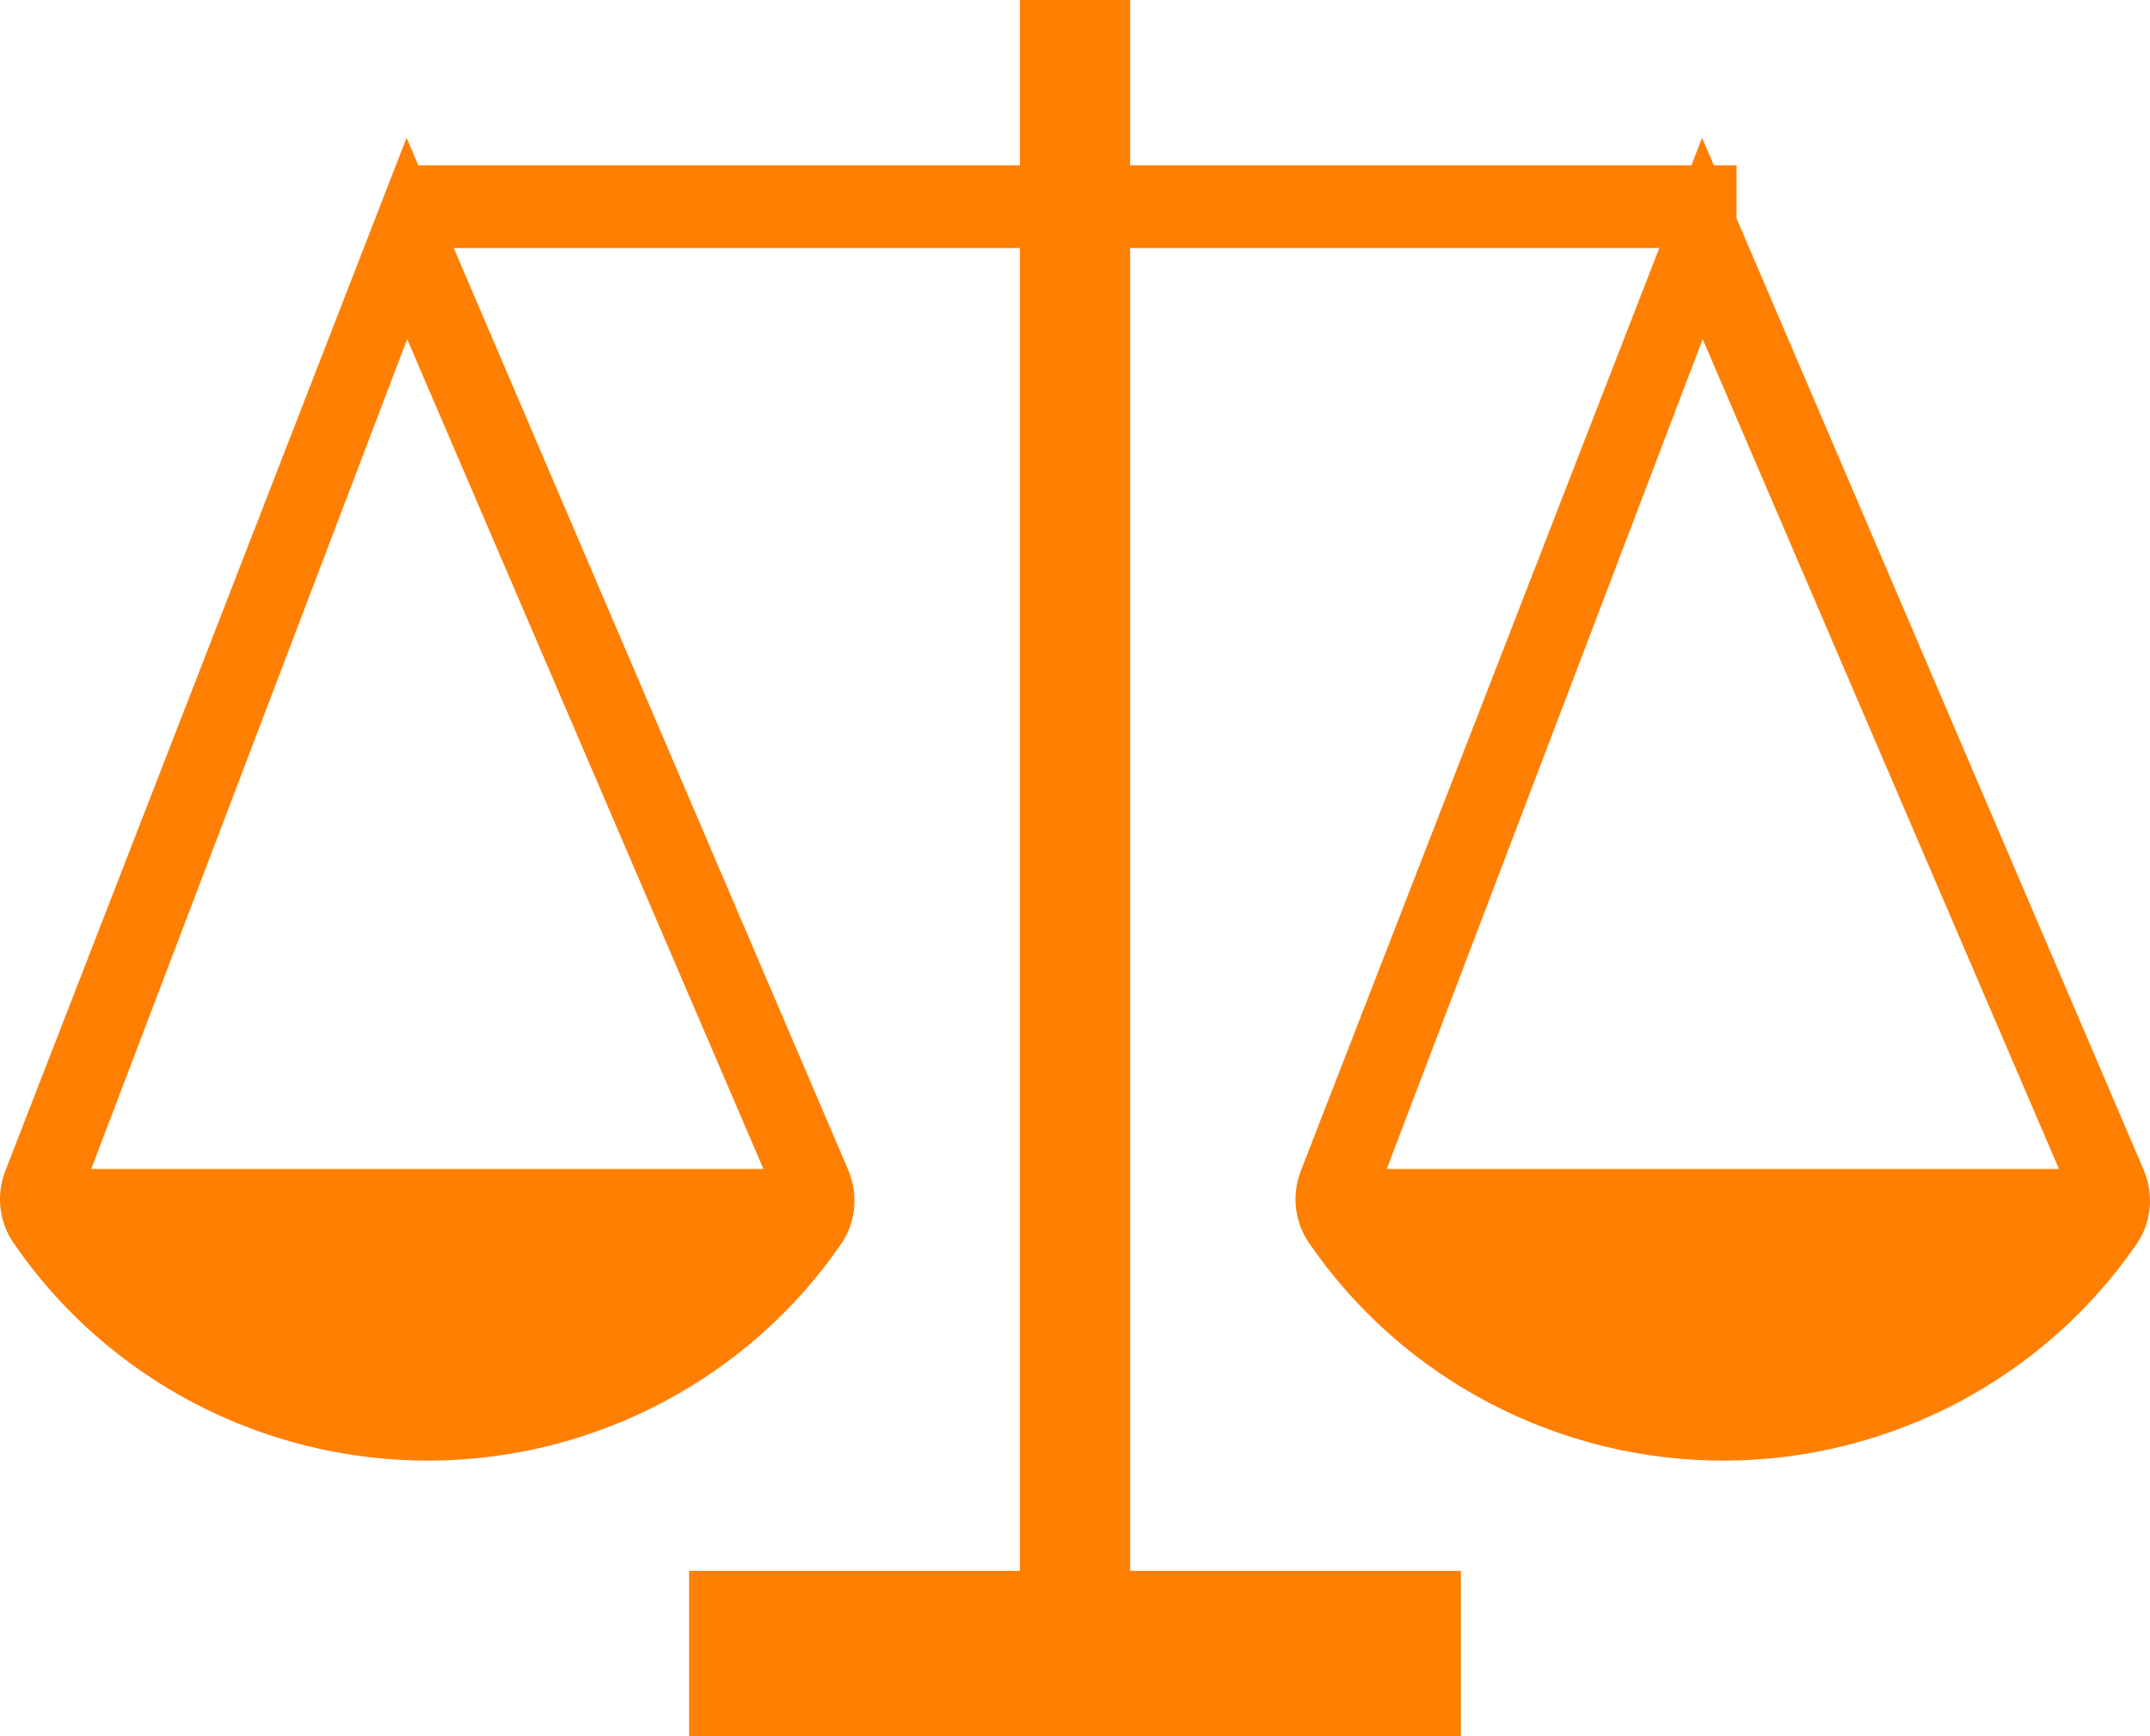 <?xml version="1.0" encoding="UTF-8"?>
<svg xmlns="http://www.w3.org/2000/svg" xmlns:xlink="http://www.w3.org/1999/xlink" width="78px" height="63px" viewBox="0 0 78 63" version="1.1">
  <title>D6FABE1D-E7DE-4D57-8AC2-0CFF5E02C59C</title>
  <g id="home6" stroke="none" stroke-width="1" fill="none" fill-rule="evenodd">
    <g id="home:-Desktops---12-col-v2" transform="translate(-171, -2023)" fill="#FF7F03" fill-rule="nonzero">
      <g id="law" transform="translate(171, 2023)">
        <rect id="Rectangle" x="15" y="6" width="48" height="3"></rect>
        <rect id="Rectangle" x="25" y="57" width="28" height="6"></rect>
        <rect id="Rectangle" x="37" y="0" width="4" height="59"></rect>
        <path d="M30.769,42.444 C25.429,29.963 20.089,17.482 14.75,5 L0.194,42.483 C-0.141,43.346 -0.041,44.322 0.482,45.089 C3.858,50.036 9.549,53.041 15.644,53 C21.629,52.957 27.189,49.982 30.518,45.135 C31.062,44.343 31.146,43.326 30.768,42.443 L30.769,42.444 Z M3.31,42.417 L14.772,12.307 L27.697,42.417 L3.31,42.417 Z" id="Shape"></path>
        <path d="M77.768,42.444 C72.429,29.963 67.089,17.482 61.75,5 L47.194,42.483 C46.859,43.346 46.959,44.322 47.482,45.089 C50.858,50.036 56.549,53.041 62.644,53 C68.629,52.957 74.189,49.982 77.518,45.135 C78.062,44.343 78.146,43.326 77.768,42.443 L77.768,42.444 Z M50.31,42.417 L61.772,12.307 L74.697,42.417 L50.31,42.417 Z" id="Shape"></path>
      </g>
    </g>
  </g>
</svg>
